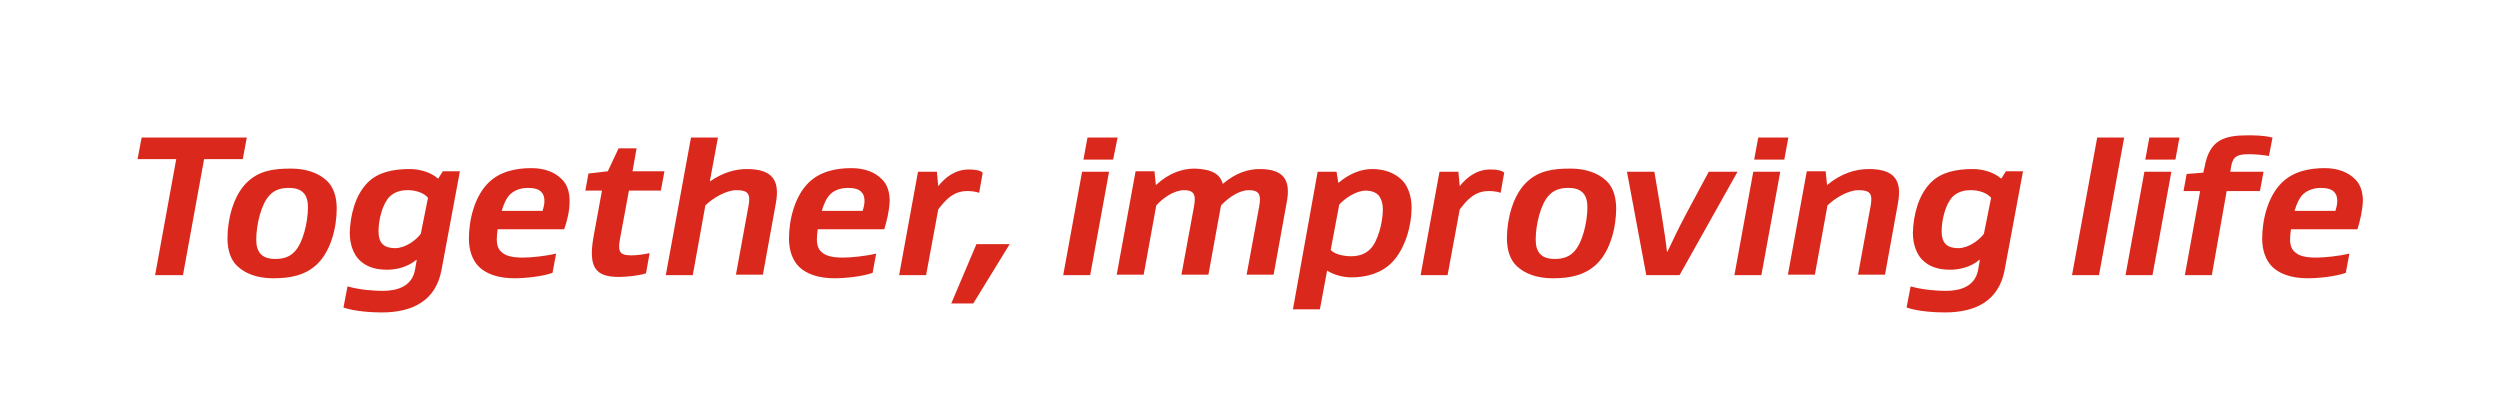 <?xml version="1.0" encoding="utf-8"?>
<!-- Generator: Adobe Illustrator 22.0.0, SVG Export Plug-In . SVG Version: 6.00 Build 0)  -->
<svg version="1.1" id="Layer_1" xmlns="http://www.w3.org/2000/svg" xmlns:xlink="http://www.w3.org/1999/xlink" x="0px" y="0px"
	 viewBox="0 0 556.1 91.8" style="enable-background:new 0 0 556.1 91.8;" xml:space="preserve">
<style type="text/css">
	.st0{fill:none;}
	.st1{fill:#DA291C;}
</style>
<g>
	<rect class="st0" width="556.1" height="91.8"/>
	<path class="st1" d="M40.7,61.2h-6.2l4.7-25.8h-8.6l0.9-4.8h23.4L54,35.4h-8.6L40.7,61.2z M72.7,40.2c1.4,1.3,2.2,3.4,2.2,6.2
		c0,4.2-1.3,9.3-4.2,12.2c-2.7,2.7-6.2,3.3-9.9,3.3c-3.5,0-6.2-1-8-2.7c-1.4-1.3-2.2-3.4-2.2-6.2c0-4.2,1.3-9.4,4.2-12.3
		c2.8-2.8,6.1-3.2,10-3.2C68.1,37.5,70.9,38.5,72.7,40.2z M65.5,56c1.9-1.9,3-6.6,3-9.9c0-1.4-0.3-2.4-0.9-3.1
		c-0.8-0.9-1.9-1.2-3.4-1.2c-1.6,0-3.1,0.4-4.2,1.6c-1.9,1.9-3,6.6-3,9.9c0,1.4,0.3,2.4,0.9,3.1c0.8,0.9,1.9,1.2,3.4,1.2
		C62.9,57.6,64.4,57.2,65.5,56z M98.2,60.1c-1.3,6.8-6.4,9.4-13.3,9.4c-2,0-6-0.2-8.5-1.1l0.9-4.7c2.8,0.8,6,1,7.8,1
		c3.3,0,6.5-1,7.2-4.6l0.4-2.3h-0.1c-1.9,1.6-4.4,2.2-6.5,2.2c-2.9,0-4.8-0.8-6.2-2.2c-1.3-1.3-2.1-3.5-2.1-6
		c0.1-3.9,1.2-8.4,4-11.2c2.3-2.3,5.6-3,9.4-3c1.9,0,4.5,0.6,6.2,2.1h0.1l1-1.6h3.8L98.2,60.1z M95.2,44c-0.9-1.1-2.7-1.7-4.5-1.7
		c-1.8,0-3,0.5-4,1.4c-1.6,1.6-2.5,5.1-2.5,7.7c0,1.4,0.3,2.3,0.9,2.9c0.7,0.7,1.8,0.9,2.8,0.9c2.2,0,4.6-1.7,5.7-3.2L95.2,44z
		 M125.5,51h-14.8c-0.1,0.8-0.2,1.5-0.2,2.2c0,1,0.2,2.1,1,2.8c0.9,0.9,2.4,1.3,4.8,1.3c1.7,0,5-0.3,7.4-0.9l-0.8,4.3
		c-2.3,0.8-6,1.2-8.5,1.2c-3.8,0-6.4-1.1-7.9-2.6c-1.4-1.4-2.2-3.6-2.2-6.2c0-4.3,1.3-9.4,4.3-12.4c2.6-2.6,6.2-3.3,9.6-3.3
		c3.1,0,5.3,1,6.7,2.4c1.2,1.1,1.8,2.8,1.8,4.9C126.7,46.9,126.2,49,125.5,51z M113.5,43.2c-0.9,0.9-1.4,2.1-1.9,3.7h9.1
		c0.2-0.7,0.4-1.4,0.4-2.2c0-0.6-0.1-1.4-0.7-2c-0.6-0.7-1.8-0.9-3-0.9C116.2,41.8,114.7,42.1,113.5,43.2z M143.7,60.8
		c-1.9,0.6-4.6,0.8-6.1,0.8c-5.3,0-6.7-2.3-5.6-8.8l1.9-10.4h-3.7l0.7-3.8l4.3-0.5l2.4-5.1h4l-0.9,5.1h7.1l-0.8,4.3h-7.1l-2,10.8
		c-0.6,3.2,0.3,3.6,2.7,3.6c0.8,0,2.7-0.2,3.9-0.5L143.7,60.8z M154.1,61.2h-6l5.6-30.6h6l-1.8,9.7h0.1c2.8-1.9,5.5-2.7,8.1-2.7
		c5.7,0,7.4,2.5,6.5,7.5l-2.9,16h-6l2.8-15.3c0.5-2.7-0.1-3.5-2.7-3.5c-2.3,0-5.3,1.8-6.9,3.4L154.1,61.2z M196.7,51h-14.8
		c-0.1,0.8-0.2,1.5-0.2,2.2c0,1,0.2,2.1,1,2.8c0.9,0.9,2.4,1.3,4.8,1.3c1.7,0,5-0.3,7.4-0.9l-0.8,4.3c-2.3,0.8-6,1.2-8.5,1.2
		c-3.8,0-6.4-1.1-7.9-2.6c-1.4-1.4-2.2-3.6-2.2-6.2c0-4.3,1.3-9.4,4.3-12.4c2.6-2.6,6.2-3.3,9.6-3.3c3.1,0,5.3,1,6.7,2.4
		c1.2,1.1,1.8,2.8,1.8,4.9C197.8,46.9,197.3,49,196.7,51z M184.7,43.2c-0.9,0.9-1.4,2.1-1.9,3.7h9.1c0.2-0.7,0.4-1.4,0.4-2.2
		c0-0.6-0.1-1.4-0.7-2c-0.6-0.7-1.8-0.9-3-0.9C187.4,41.8,185.8,42.1,184.7,43.2z M215.5,37.7c1.1,0,2.4,0.1,3.1,0.7l-0.8,4.5
		c-1-0.4-2.3-0.4-2.7-0.4c-3.1,0-4.9,2.1-6.4,4.1L206,61.2h-6l4.2-23h4.2l0.3,3.2h0C210.3,39.4,212.5,37.7,215.5,37.7z M217.2,54.3
		h7.4l-8.1,13.2h-4.9L217.2,54.3z M242.5,61.2h-6l4.2-23h6L242.5,61.2z M247.6,35.5H241l0.9-4.9h6.7L247.6,35.5z M272,40.9
		c2.8-2.4,5.6-3.3,8.2-3.3c5.4,0,7,2.5,6,7.5l-2.9,16h-6l2.8-15.2c0.5-2.7-0.1-3.6-2.3-3.6c-2.2,0-4.6,1.7-6.2,3.4l-2.8,15.4h-6
		l2.8-15.2c0.5-2.7-0.1-3.6-2.2-3.6c-2.2,0-4.7,1.7-6.2,3.4l-2.8,15.4h-6l4.2-23h4.2l0.3,3h0.1c2.8-2.6,5.8-3.6,8.5-3.6
		C269.5,37.6,271.4,38.7,272,40.9L272,40.9z M309.7,58.3c-2.4,2.5-5.8,3.4-9.1,3.4c-1.7,0-3.8-0.5-5.4-1.5l-1.6,8.6h-6l5.5-30.6h4.2
		l0.4,2.5h0c2.3-2,5-3.1,7.5-3.1c3,0,5.2,1,6.7,2.5c1.3,1.3,2.1,3.6,2.1,6.1C314,50.1,312.6,55.3,309.7,58.3z M296,55.6
		c0.9,1,3,1.4,4.5,1.4c1.8,0,3.2-0.5,4.3-1.6c1.7-1.7,2.8-5.9,2.8-8.8c0-1.5-0.4-2.5-1-3.2c-0.7-0.7-1.7-1-2.8-1
		c-2.2,0-4.7,1.8-5.9,3.1L296,55.6z M331.5,37.7c1.1,0,2.4,0.1,3.1,0.7l-0.8,4.5c-1-0.4-2.3-0.4-2.7-0.4c-3.1,0-4.9,2.1-6.4,4.1
		L322,61.2h-6l4.2-23h4.2l0.3,3.2h0C326.3,39.4,328.5,37.7,331.5,37.7z M357.3,40.2c1.4,1.3,2.2,3.4,2.2,6.2c0,4.2-1.3,9.3-4.2,12.2
		c-2.7,2.7-6.2,3.3-9.9,3.3c-3.5,0-6.2-1-8-2.7c-1.4-1.3-2.2-3.4-2.2-6.2c0-4.2,1.3-9.4,4.2-12.3c2.8-2.8,6.1-3.2,10-3.2
		C352.7,37.5,355.5,38.5,357.3,40.2z M350.1,56c1.9-1.9,3-6.6,3-9.9c0-1.4-0.3-2.4-0.9-3.1c-0.8-0.9-1.9-1.2-3.4-1.2
		c-1.6,0-3.1,0.4-4.2,1.6c-1.9,1.9-3,6.6-3,9.9c0,1.4,0.3,2.4,0.9,3.1c0.8,0.9,1.9,1.2,3.4,1.2C347.5,57.6,349,57.2,350.1,56z
		 M375,47.7l5.1-9.5h6.4l-12.9,23h-7.4l-4.3-23h6.1l1.6,9.5c0.6,3.7,0.9,5.6,1.2,8.3h0.1C372.2,53.3,373,51.5,375,47.7z M391.8,61.2
		h-6l4.2-23h6L391.8,61.2z M396.9,35.5h-6.7l0.9-4.9h6.7L396.9,35.5z M415.7,37.6c5.7,0,7.4,2.5,6.5,7.5l-2.9,16h-6l2.8-15.3
		c0.5-2.7-0.1-3.5-2.7-3.5c-2.3,0-5.3,1.8-6.9,3.4l-2.8,15.4h-6l4.2-23h4.2l0.3,3h0.1C409.5,38.6,412.7,37.6,415.7,37.6z
		 M445.9,60.1c-1.3,6.8-6.4,9.4-13.3,9.4c-2,0-6-0.2-8.5-1.1l0.9-4.7c2.8,0.8,6,1,7.8,1c3.3,0,6.5-1,7.2-4.6l0.4-2.3h-0.1
		c-1.9,1.6-4.4,2.2-6.5,2.2c-2.9,0-4.8-0.8-6.2-2.2c-1.3-1.3-2.1-3.5-2.1-6c0.1-3.9,1.2-8.4,4-11.2c2.3-2.3,5.6-3,9.4-3
		c1.9,0,4.5,0.6,6.2,2.1h0.1l1-1.6h3.8L445.9,60.1z M442.9,44c-0.9-1.1-2.7-1.7-4.5-1.7c-1.8,0-3,0.5-4,1.4
		c-1.6,1.6-2.5,5.1-2.5,7.7c0,1.4,0.3,2.3,0.9,2.9c0.7,0.7,1.8,0.9,2.8,0.9c2.2,0,4.6-1.7,5.7-3.2L442.9,44z M466.9,61.2h-6
		l5.6-30.6h6L466.9,61.2z M478.8,61.2h-6l4.2-23h6L478.8,61.2z M483.9,35.5h-6.7l0.9-4.9h6.7L483.9,35.5z M492,61.2h-6l3.4-18.7
		h-3.7l0.7-3.8l3.7-0.3l0.3-1.3c1.1-6,4.3-7,9.7-7c1,0,3.5,0,5.4,0.5l-0.8,4.1c-1.4-0.3-3.7-0.4-4.4-0.4c-2.5,0-3.6,0.4-4,2.7
		l-0.2,1.2h7.4l-0.8,4.3h-7.4L492,61.2z M524.4,51h-14.8c-0.1,0.8-0.2,1.5-0.2,2.2c0,1,0.2,2.1,1,2.8c0.9,0.9,2.4,1.3,4.8,1.3
		c1.7,0,5-0.3,7.4-0.9l-0.8,4.3c-2.3,0.8-6,1.2-8.5,1.2c-3.8,0-6.4-1.1-7.9-2.6c-1.4-1.4-2.2-3.6-2.2-6.2c0-4.3,1.3-9.4,4.3-12.4
		c2.6-2.6,6.2-3.3,9.6-3.3c3.1,0,5.3,1,6.7,2.4c1.2,1.1,1.8,2.8,1.8,4.9C525.5,46.9,525,49,524.4,51z M512.3,43.2
		c-0.9,0.9-1.4,2.1-1.9,3.7h9.1c0.2-0.7,0.4-1.4,0.4-2.2c0-0.6-0.1-1.4-0.7-2c-0.6-0.7-1.8-0.9-3-0.9
		C515.1,41.8,513.5,42.1,512.3,43.2z"/>
</g>
</svg>
